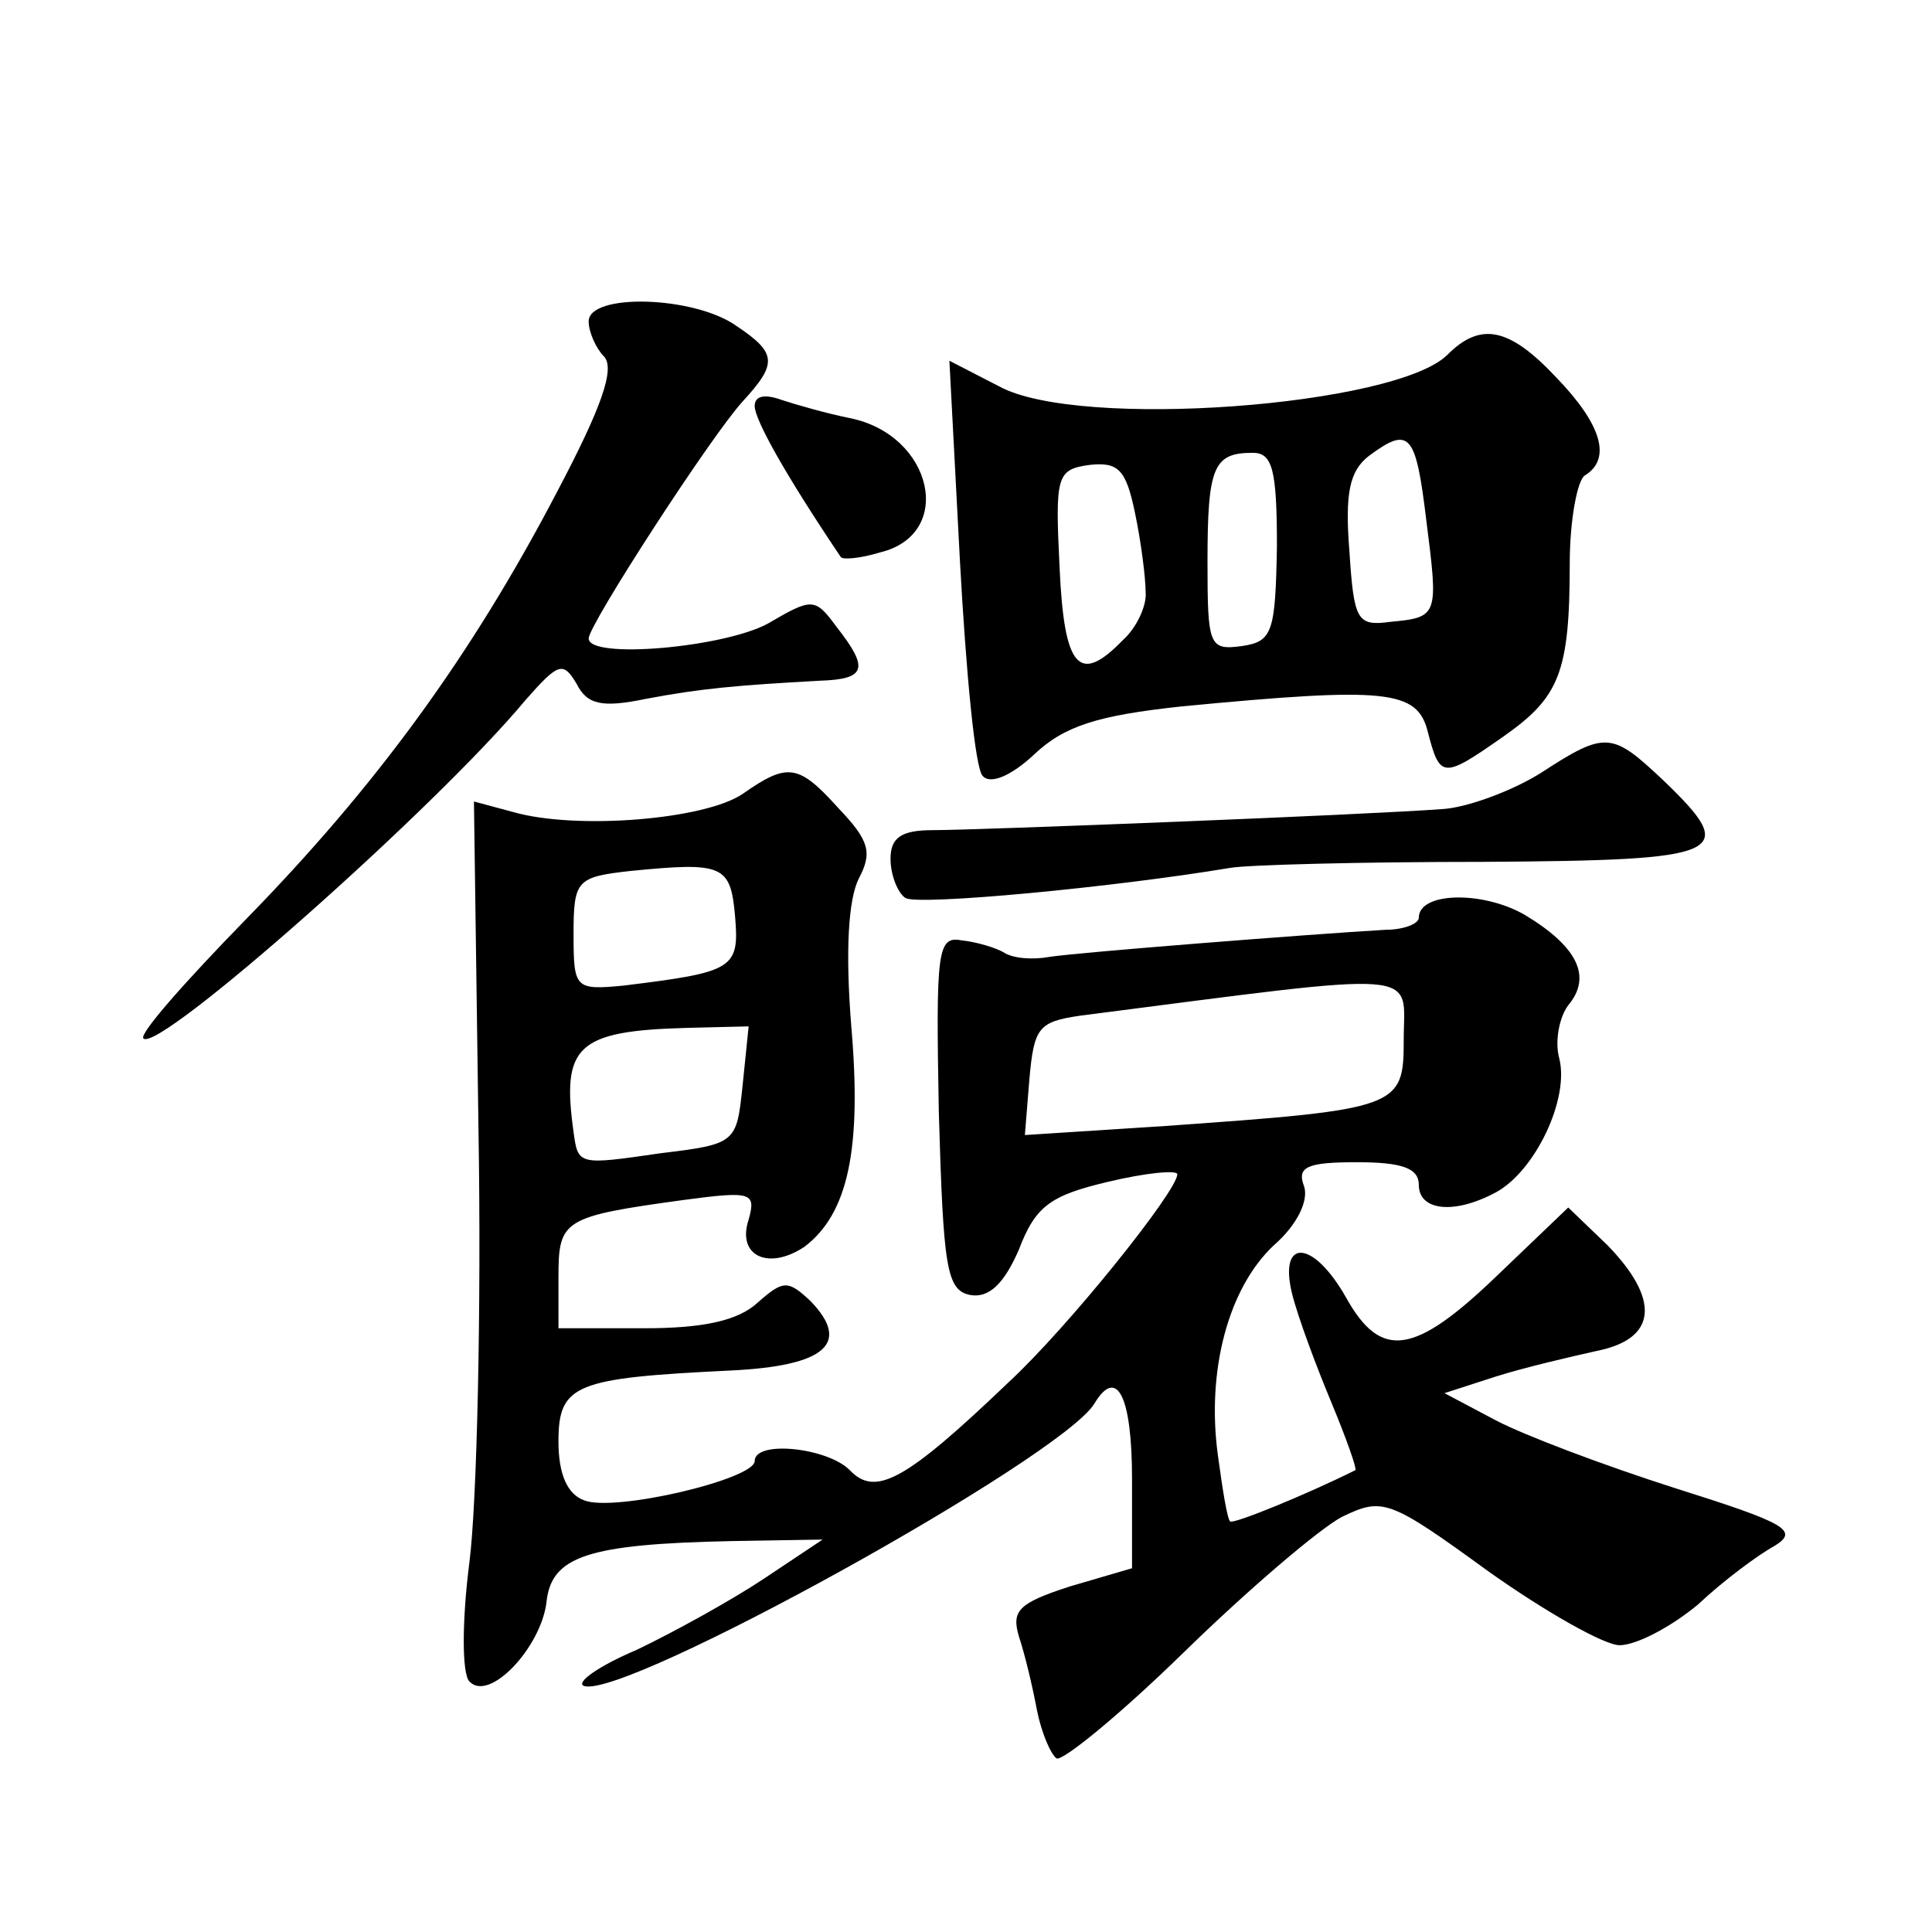 <?xml version="1.0" standalone="no"?>
<!DOCTYPE svg PUBLIC "-//W3C//DTD SVG 20010904//EN"
 "http://www.w3.org/TR/2001/REC-SVG-20010904/DTD/svg10.dtd">
<svg version="1.0" xmlns="http://www.w3.org/2000/svg"
 width="128pt" height="128pt" viewBox="0 0 128 128"
 preserveAspectRatio="xMidYMid meet">
<g transform="translate(0,128) scale(0.1,-0.1)"
fill="#0" stroke="none">
<path d="M390 1067 c0 -7 5 -18 10 -23 8 -8 -2 -35 -31 -90 -57 -109 -120 -195
-206 -283 -40 -41 -71 -76 -68 -79 10 -10 194 153 253 224 22 25 25 26 34 11 7
-14 17 -16 46 -10 37 7 61 9 115 12 31 1 33 8 11 36 -14 19 -16 19 -45 2 -29 -16
-119 -24 -119 -10 0 9 81 134 102 157 23 25 23 32 -4 50 -28 20 -98 22 -98 3z M959
1045 c-34 -34 -244 -50 -297 -21 l-33 17 7 -133 c4 -73 10 -137 15 -142 5 -6 19
0 34 14 20 19 42 26 98 32 136 13 156 11 163 -17 8 -31 10 -31 50 -3 37 26 44 42
44 115 0 28 5 55 10 58 18 11 11 34 -19 65 -31 33 -50 37 -72 15z m-14 -110 c8
-63 8 -64 -24 -67 -22 -3 -24 1 -27 47 -3 38 0 53 13 63 27 20 31 15 38 -43z m-186
-47 c1 -9 -6 -24 -15 -32 -29 -30 -39 -19 -42 48 -3 61 -2 65 20 68 19 2 24 -3
30 -32 4 -19 7 -43 7 -52z m87 30 c-1 -57 -3 -63 -23 -66 -22 -3 -23 0 -23 56 0
63 4 72 30 72 13 0 16 -11 16 -62z M500 1011 c0 -9 20 -45 57 -100 1 -2 13 -1 26
3 50 12 35 78 -20 89 -15 3 -36 9 -45 12 -11 4 -18 3 -18 -4z M1021 768 c-19 -12
-49 -23 -65 -24 -53 -4 -310 -14 -338 -14 -21 0 -28 -5 -28 -19 0 -11 5 -23 10
-26 9 -5 137 7 215 20 11 2 86 4 168 4 161 1 170 5 119 54 -34 32 -38 33 -81 5z
M492 754 c-25 -17 -110 -24 -152 -12 l-26 7 3 -217 c2 -119 -1 -248 -6 -287 -5
-39 -5 -74 0 -79 13 -14 47 22 51 52 3 31 27 39 123 41 l60 1 -39 -26 c-21 -14
-59 -35 -84 -47 -26 -11 -41 -22 -35 -24 27 -9 316 151 338 187 15 25 25 5 25 -50
l0 -59 -41 -12 c-34 -11 -39 -16 -34 -33 4 -12 9 -33 12 -49 3 -15 9 -29 13 -32
4 -2 42 29 84 70 43 42 90 82 105 90 27 13 31 12 97 -36 38 -27 77 -49 87 -49 11
0 34 12 52 27 17 16 40 33 51 39 16 10 7 15 -66 38 -47 15 -100 35 -119 45 l-34
18 34 11 c19 6 49 13 67 17 40 8 42 34 7 70 l-26 25 -47 -45 c-55 -53 -77 -56 -100
-15 -22 39 -45 40 -36 3 4 -16 16 -48 26 -72 10 -24 17 -44 16 -45 -32 -16 -81
-36 -83 -34 -2 2 -5 21 -8 43 -8 57 7 112 37 140 16 14 23 30 20 39 -5 13 2 16
35 16 30 0 41 -4 41 -15 0 -17 23 -20 51 -5 26 14 49 62 42 89 -3 11 0 27 6 35
16 19 6 39 -29 60 -28 16 -70 15 -70 -2 0 -4 -10 -8 -22 -8 -51 -3 -204 -15 -223
-18 -11 -2 -24 -1 -30 3 -5 3 -18 7 -28 8 -16 3 -17 -7 -15 -114 3 -103 5 -118
21 -121 12 -2 22 7 32 30 11 29 21 36 59 45 25 6 46 8 46 5 0 -11 -72 -101 -112
-138 -68 -65 -88 -76 -105 -58 -15 15 -63 20 -63 6 0 -12 -93 -34 -113 -26 -11
4 -17 17 -17 39 0 38 11 42 114 47 63 3 80 18 53 46 -15 14 -18 14 -35 -1 -13 -12
-36 -17 -75 -17 l-57 0 0 34 c0 38 3 40 83 51 45 6 48 5 43 -13 -8 -24 13 -34 37
-18 29 22 38 65 31 146 -4 50 -2 84 5 98 9 17 7 25 -13 46 -27 30 -34 31 -64 10z
m-5 -81 c3 -35 -1 -37 -74 -46 -32 -3 -33 -2 -33 34 0 36 2 38 38 42 61 6 66 4
69 -30z m443 -82 c0 -45 -3 -46 -158 -57 l-93 -6 3 37 c3 34 6 38 33 42 233 30
215 31 215 -16z m-438 -30 c-4 -38 -4 -39 -54 -45 -55 -8 -55 -8 -58 14 -8 57 2
67 75 69 l41 1 -4 -39z"/>
</g>
</svg>
